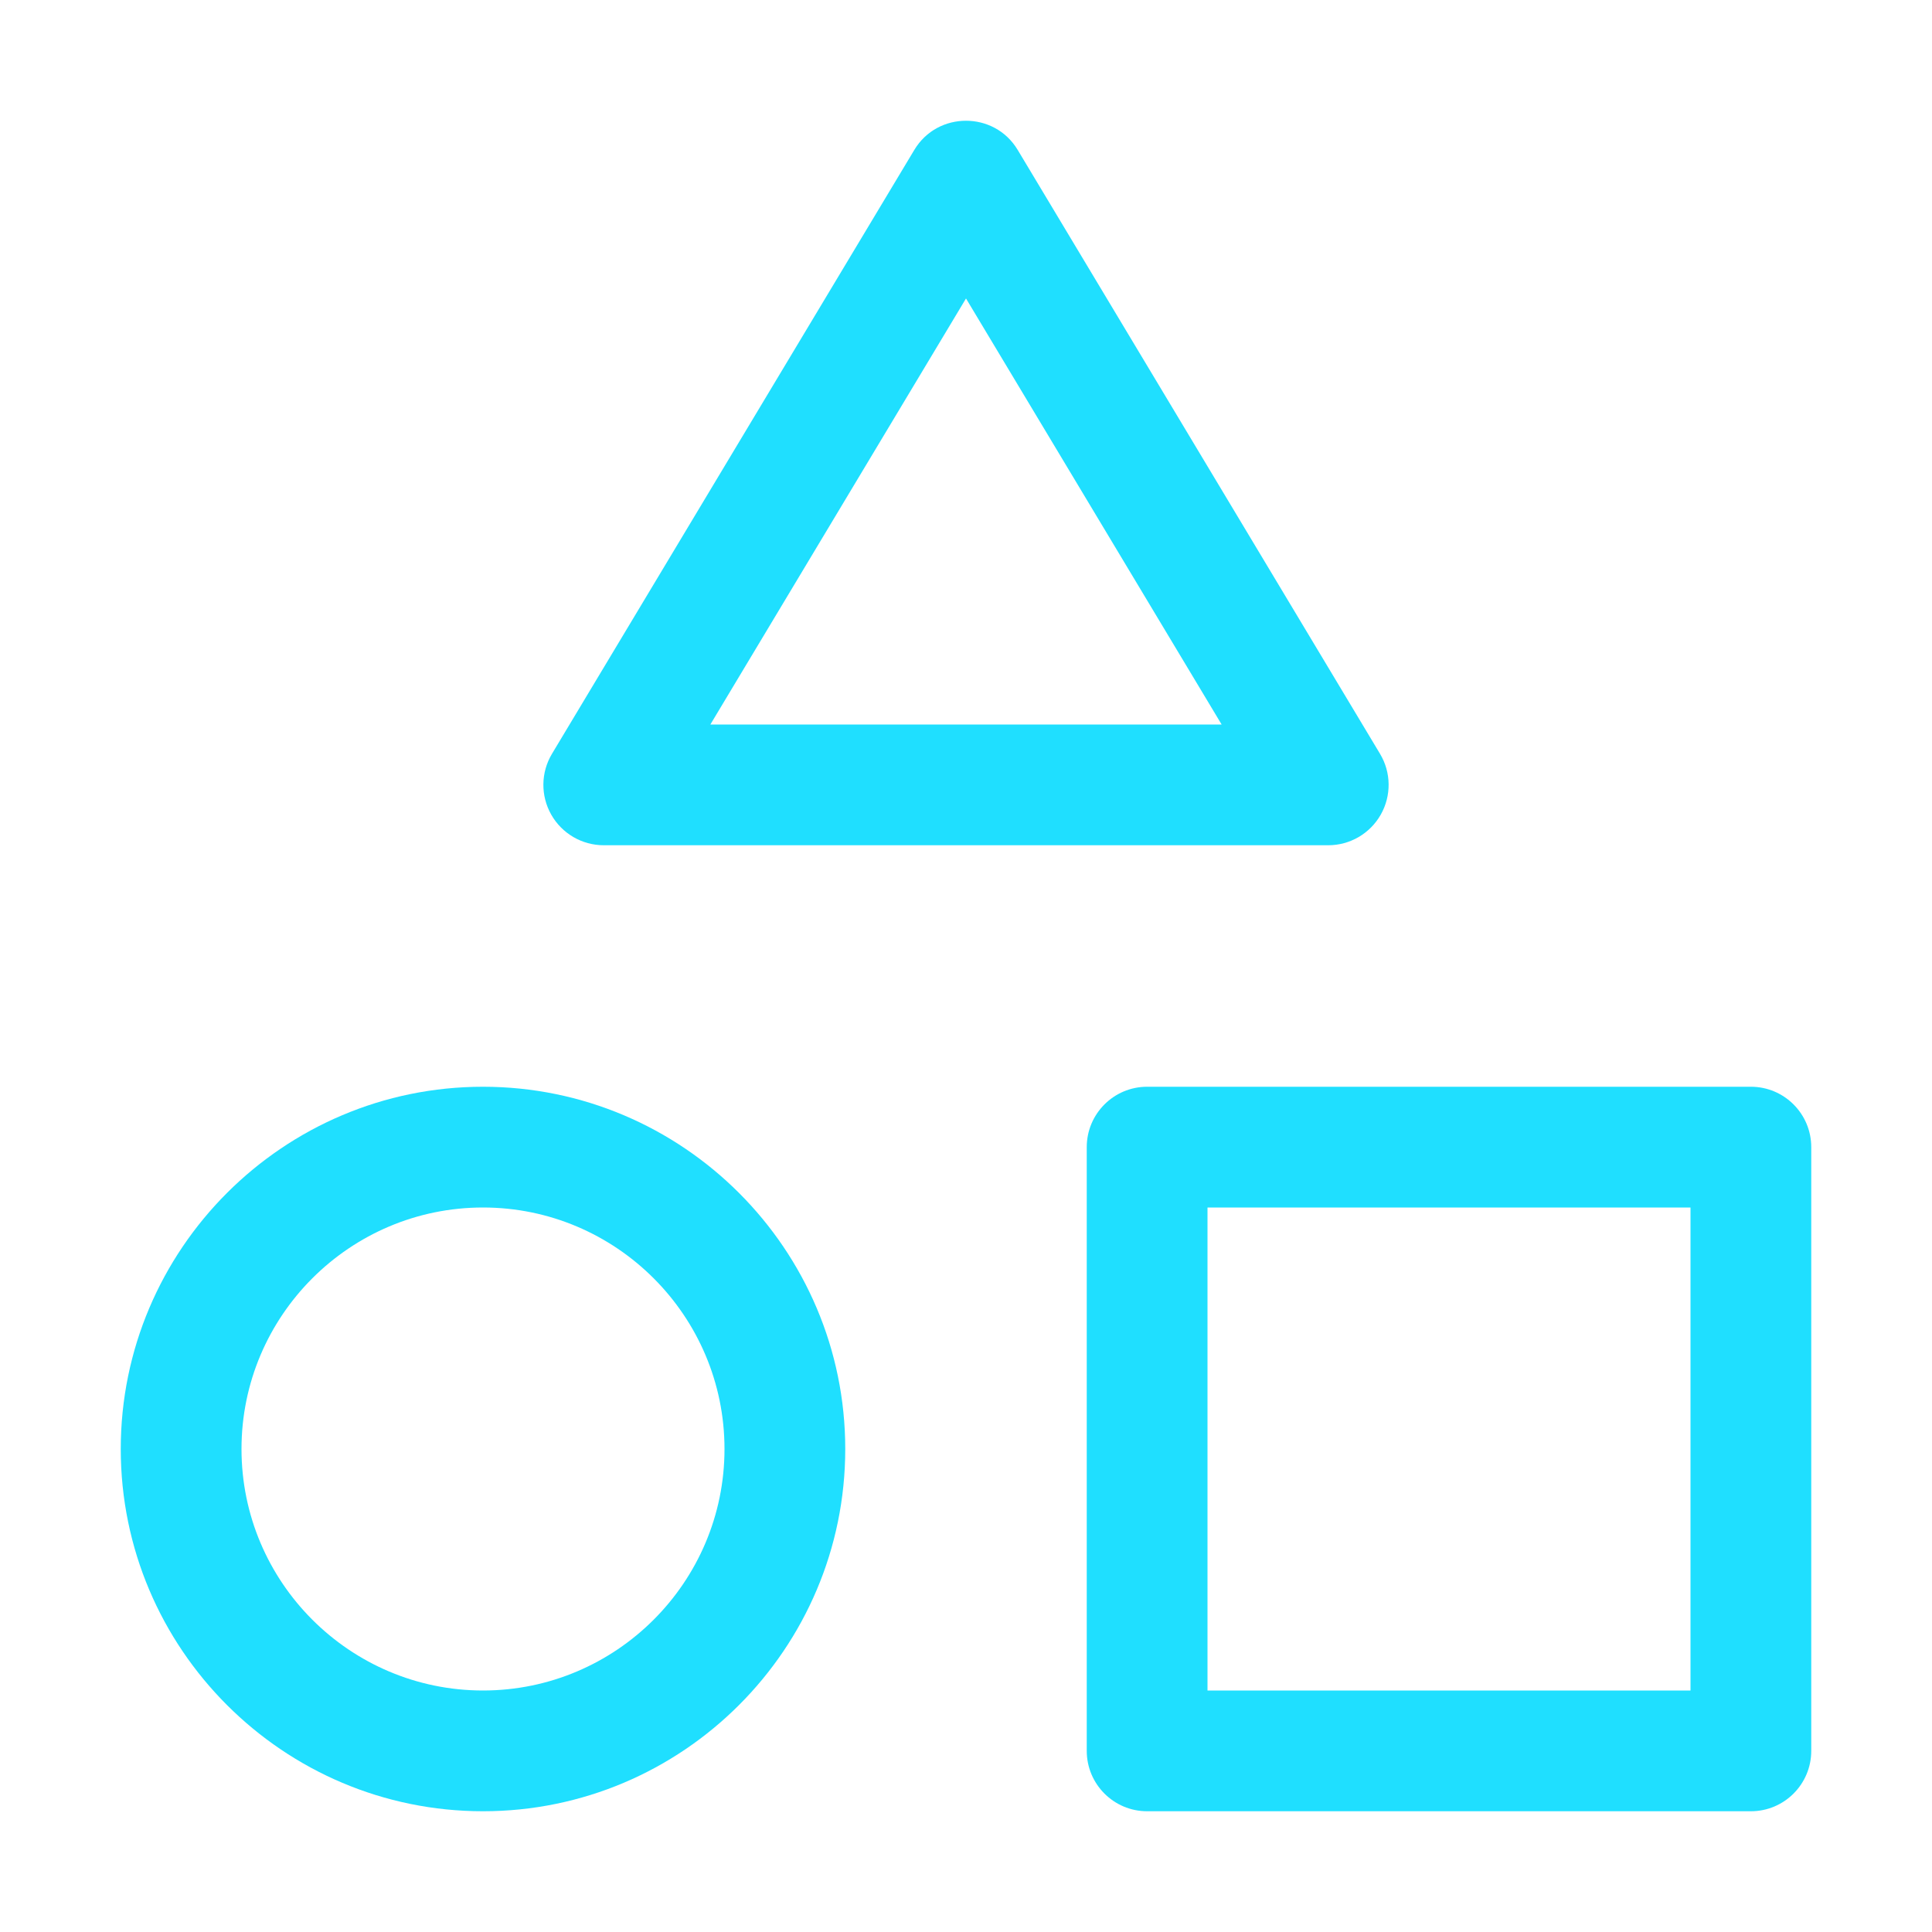 <svg width="64" height="64" viewBox="0 0 64 64" fill="none" xmlns="http://www.w3.org/2000/svg">
<g clip-path="url(#clip0_596_406)">
<path d="M58 60H38C36.896 60 36 59.104 36 58V38C36 36.896 36.896 36 38 36H58C59.104 36 60 36.896 60 38V58C60 59.104 59.104 60 58 60ZM40 56H56V40H40V56Z" fill="#1FDFFF"/>
<path d="M16 60C9.383 60 4 54.617 4 48C4 41.383 9.383 36 16 36C22.617 36 28 41.383 28 48C28 54.617 22.617 60 16 60ZM16 40C11.589 40 8 43.589 8 48C8 52.411 11.589 56 16 56C20.411 56 24 52.411 24 48C24 43.589 20.411 40 16 40Z" fill="#1FDFFF"/>
<path d="M44 28H20C19.279 28 18.615 27.612 18.26 26.985C17.905 26.358 17.914 25.589 18.285 24.971L30.289 4.964C30.677 4.319 31.338 4 32 4C32.662 4 33.323 4.319 33.711 4.964L45.715 24.971C46.086 25.589 46.095 26.358 45.74 26.985C45.385 27.612 44.721 28 44 28ZM23.532 24H40.468L32 9.887L23.532 24Z" fill="#1FDFFF"/>
</g>
<defs>
<clipPath id="clip0_596_406">
<rect width="64" height="64" fill="white"/>
</clipPath>
</defs>
</svg>
